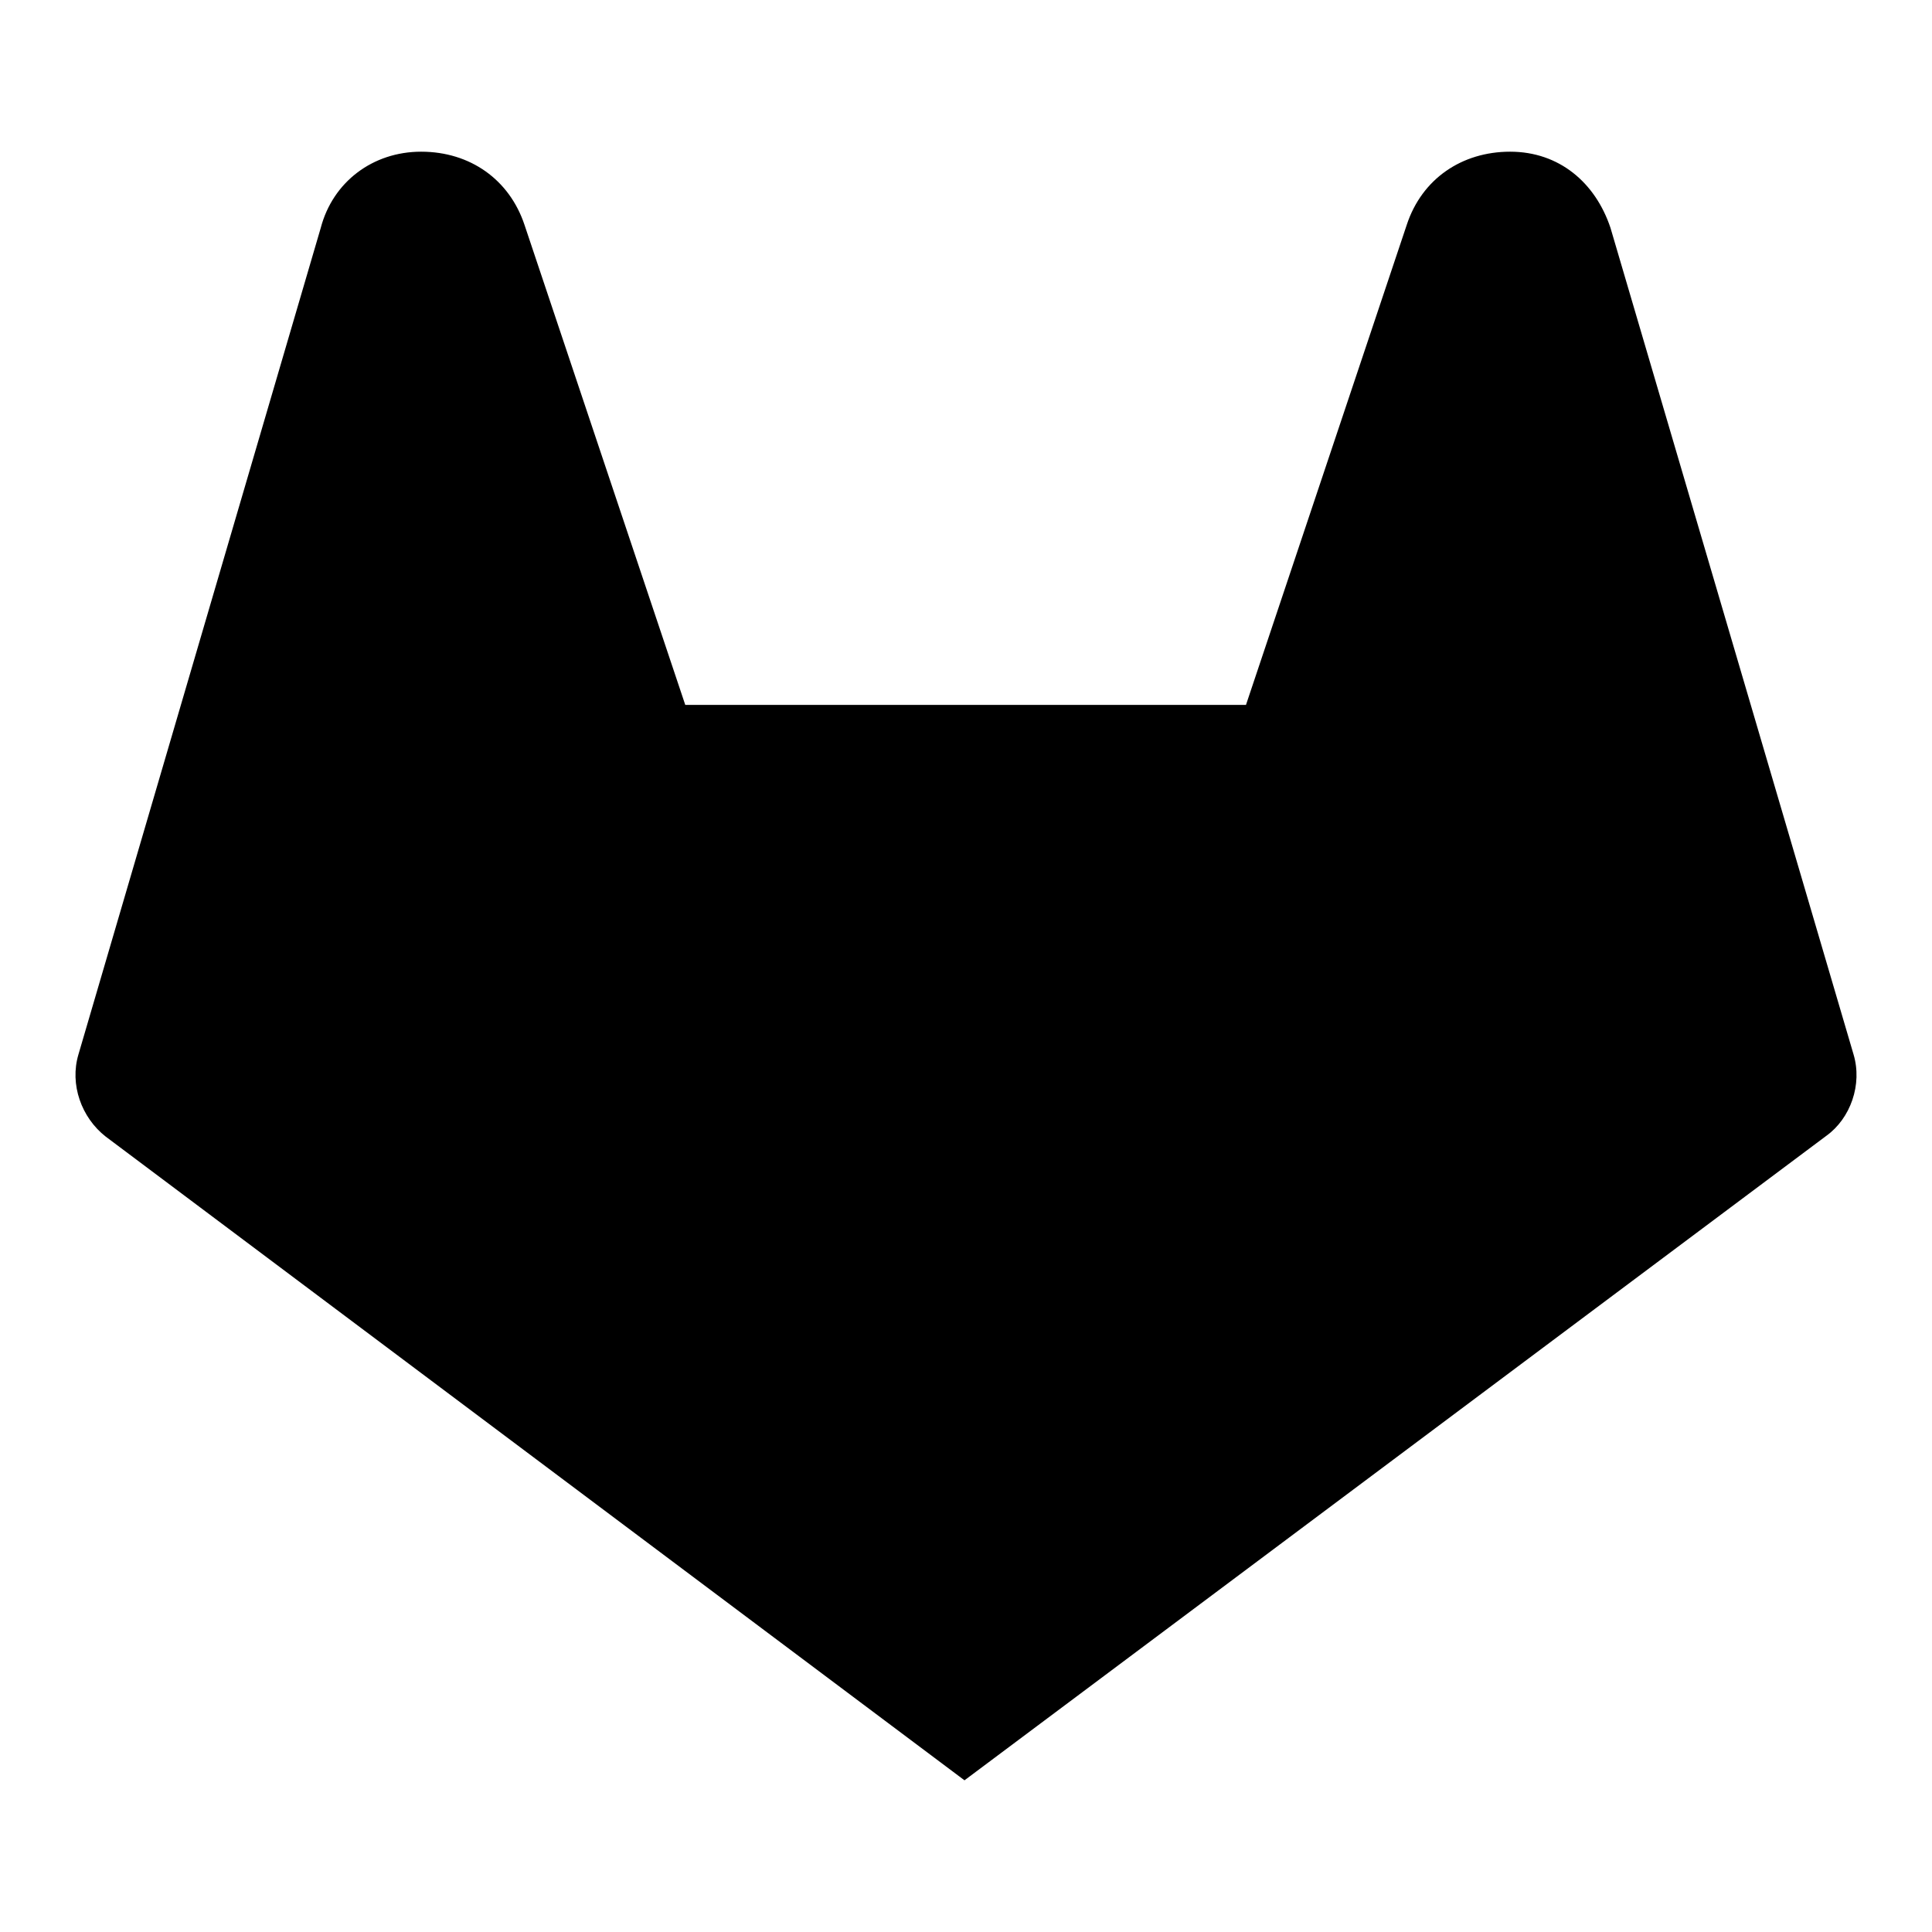 <?xml version="1.0" encoding="utf-8"?>
<!-- Svg Vector Icons : http://www.onlinewebfonts.com/icon -->
<!DOCTYPE svg PUBLIC "-//W3C//DTD SVG 1.1//EN" "http://www.w3.org/Graphics/SVG/1.1/DTD/svg11.dtd">
<svg version="1.1" xmlns="http://www.w3.org/2000/svg" xmlns:xlink="http://www.w3.org/1999/xlink" x="0px" y="0px" viewBox="0 0 256 256" enable-background="new 0 0 256 256" xml:space="preserve">
<g> <path fill="#000000" d="M245.6,139.7L213.4,30.2c-2-6-6.8-10.1-13.3-10.1c-6.4,0-11.7,3.6-13.7,9.7l-21.3,63.6H90.8L69.5,29.8 c-2-6-7.2-9.7-13.7-9.7c-6.4,0-11.7,4-13.3,10.1L10.4,139.7c-1.2,4,0.4,8.4,3.6,10.9l113.8,85.3L242,150.5 C245.2,148.2,246.8,143.7,245.6,139.7L245.6,139.7z"/></g>
</svg>